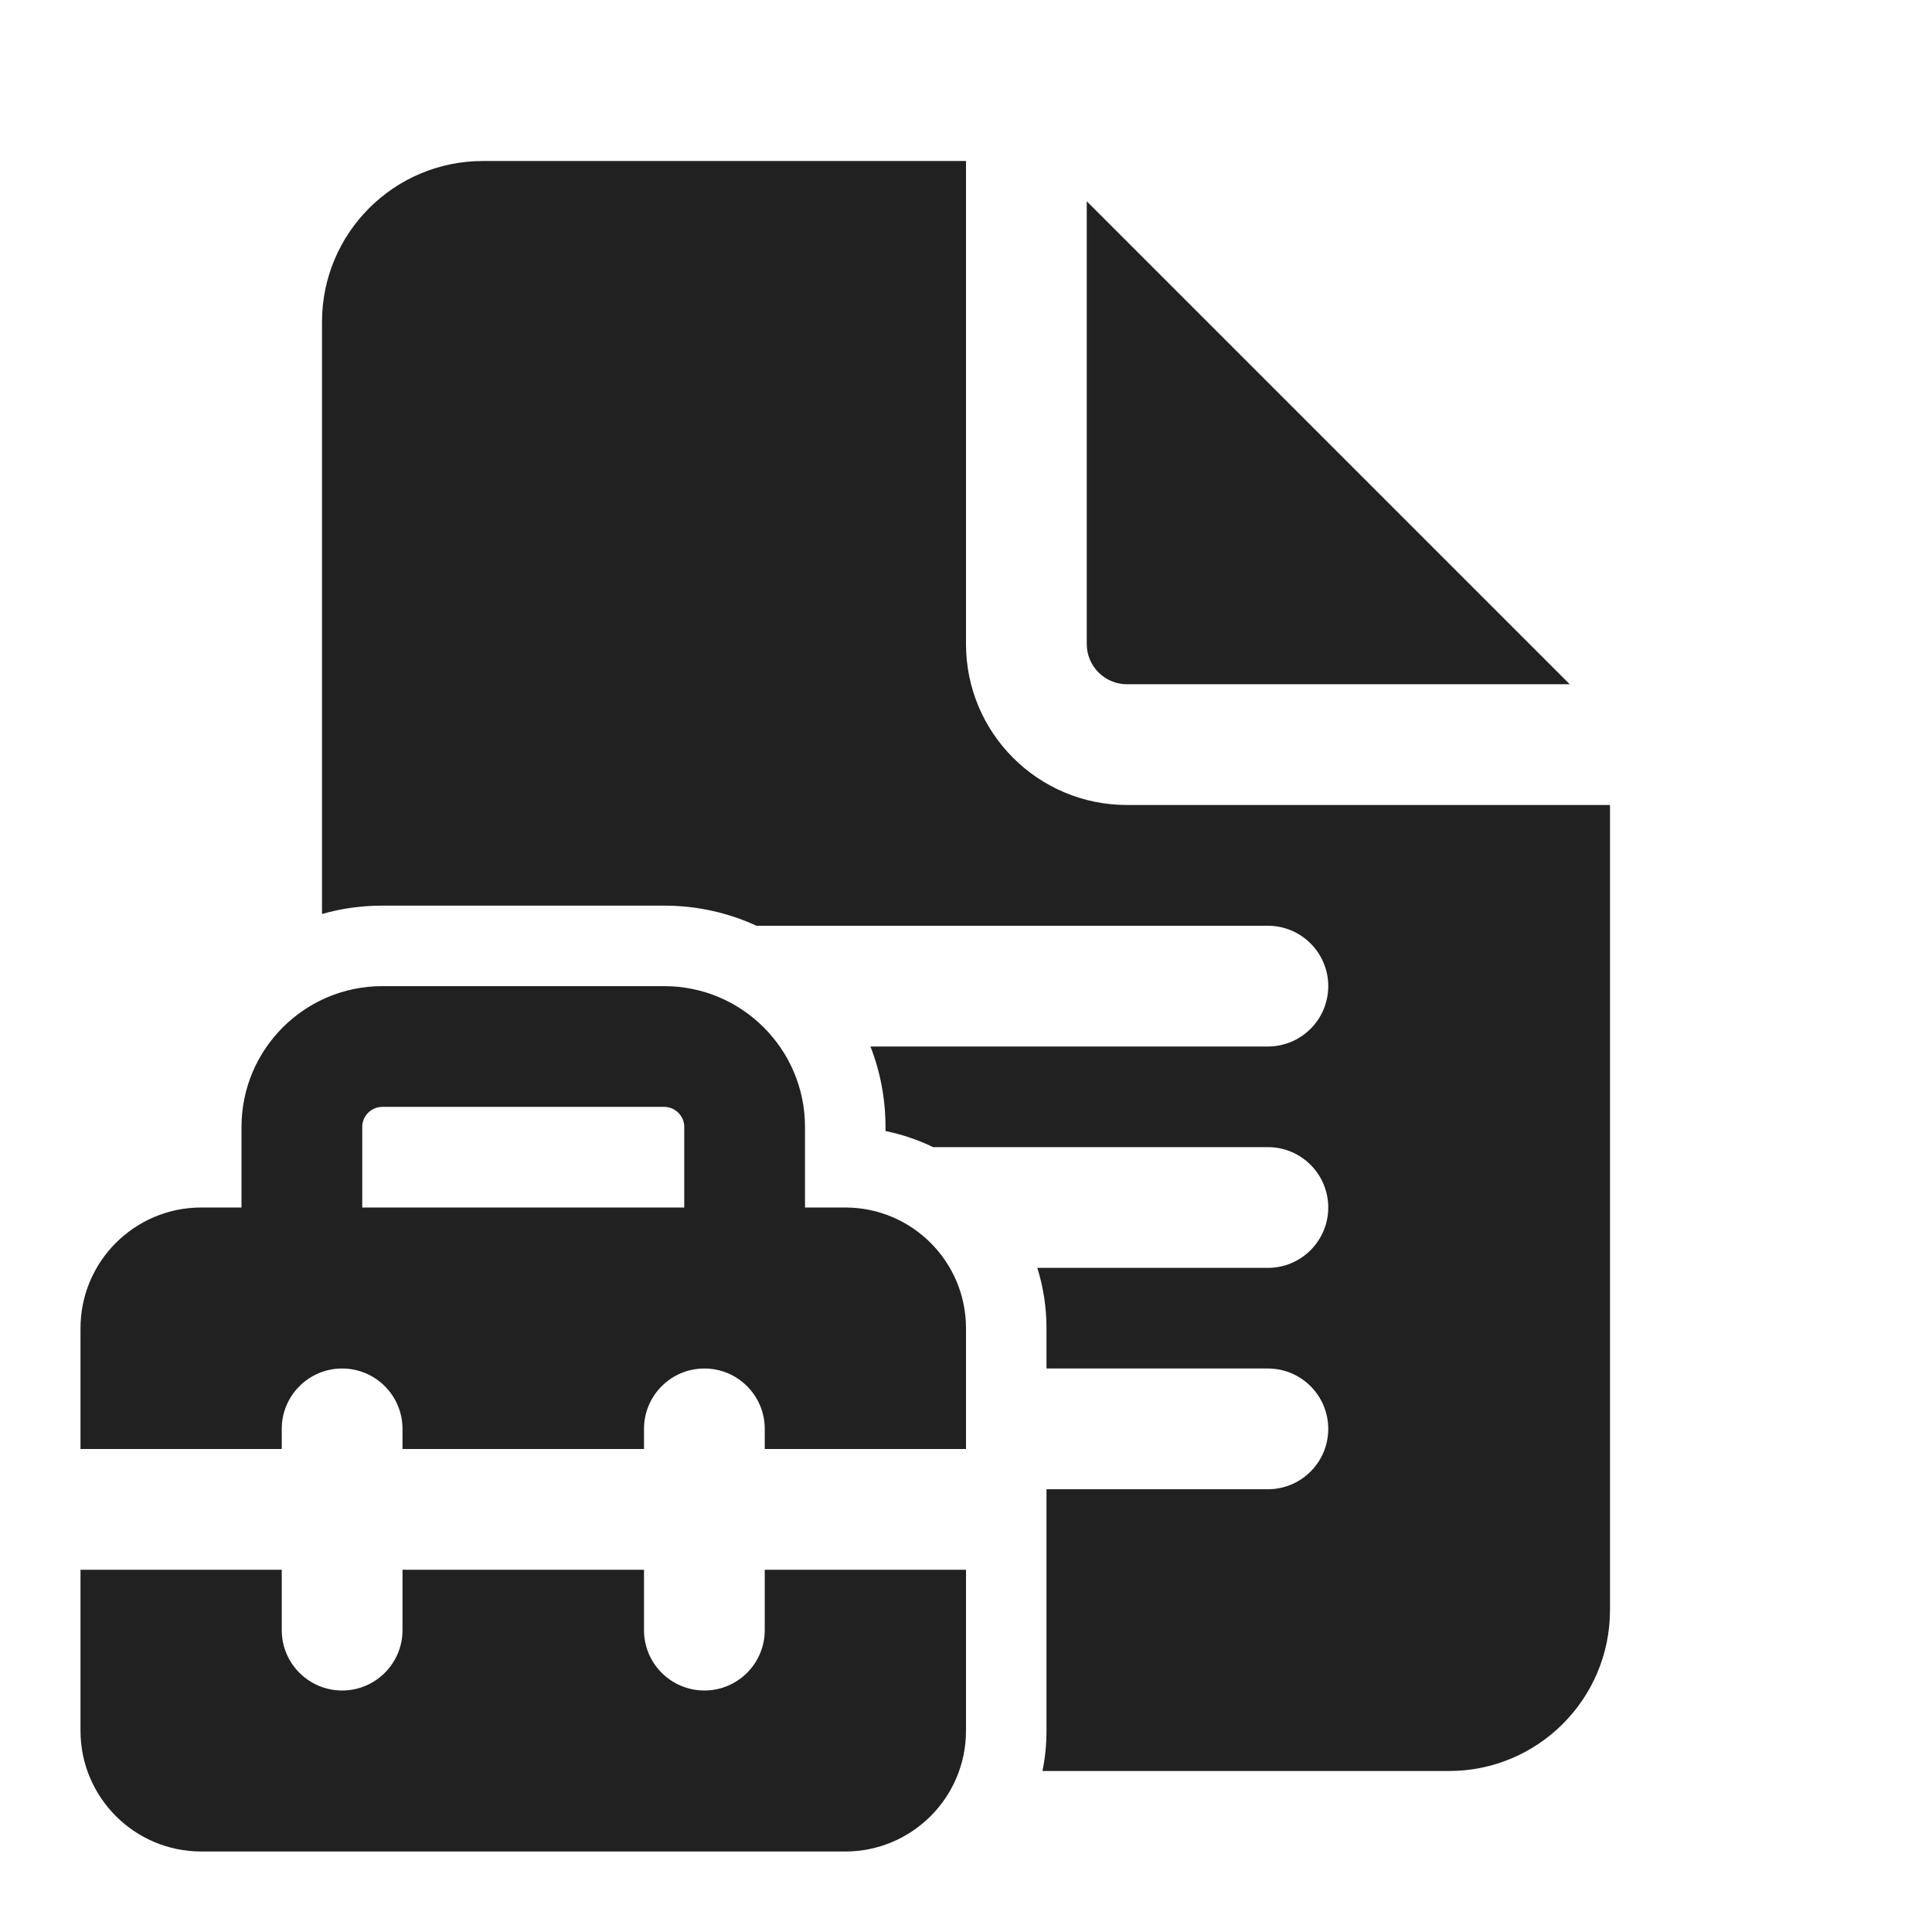 <svg width="24" height="24" viewBox="0 0 24 24" fill="none" xmlns="http://www.w3.org/2000/svg">
<path d="M12 8V2H6C4.895 2 4 2.895 4 4V11.354C4.238 11.286 4.49 11.25 4.75 11.25H8.25C8.66 11.25 9.048 11.339 9.397 11.5H15.75C16.164 11.5 16.5 11.836 16.5 12.25C16.5 12.664 16.164 13 15.75 13H10.813C10.934 13.31 11 13.647 11 14V14.05C11.207 14.092 11.406 14.16 11.591 14.25H15.75C16.164 14.25 16.5 14.586 16.5 15C16.5 15.414 16.164 15.75 15.75 15.75H12.886C12.96 15.987 13 16.239 13 16.5V17H15.75C16.164 17 16.5 17.336 16.5 17.75C16.5 18.164 16.164 18.5 15.75 18.5H13V21.5C13 21.671 12.983 21.838 12.95 22H18C19.105 22 20 21.105 20 20V10H14C12.895 10 12 9.105 12 8ZM13.5 8V2.5L19.5 8.5H14C13.724 8.5 13.5 8.276 13.5 8ZM3 15H2.5C1.672 15 1 15.672 1 16.5V18H3.5V17.75C3.5 17.336 3.836 17 4.25 17C4.664 17 5 17.336 5 17.75V18H8V17.75C8 17.336 8.336 17 8.75 17C9.164 17 9.5 17.336 9.5 17.75V18H12V16.5C12 15.672 11.328 15 10.5 15H10V14C10 13.034 9.217 12.25 8.25 12.25H4.75C3.784 12.25 3 13.034 3 14V15ZM4.5 14C4.5 13.862 4.612 13.75 4.75 13.75H8.25C8.388 13.75 8.5 13.862 8.5 14V15H4.5V14ZM1 21.5V19.5H3.5V20.25C3.5 20.664 3.836 21 4.25 21C4.664 21 5 20.664 5 20.25V19.5H8V20.25C8 20.664 8.336 21 8.75 21C9.164 21 9.5 20.664 9.5 20.25V19.5H12V21.5C12 22.328 11.328 23 10.5 23H2.5C1.672 23 1 22.328 1 21.5Z" fill="#212121"/>
</svg>
